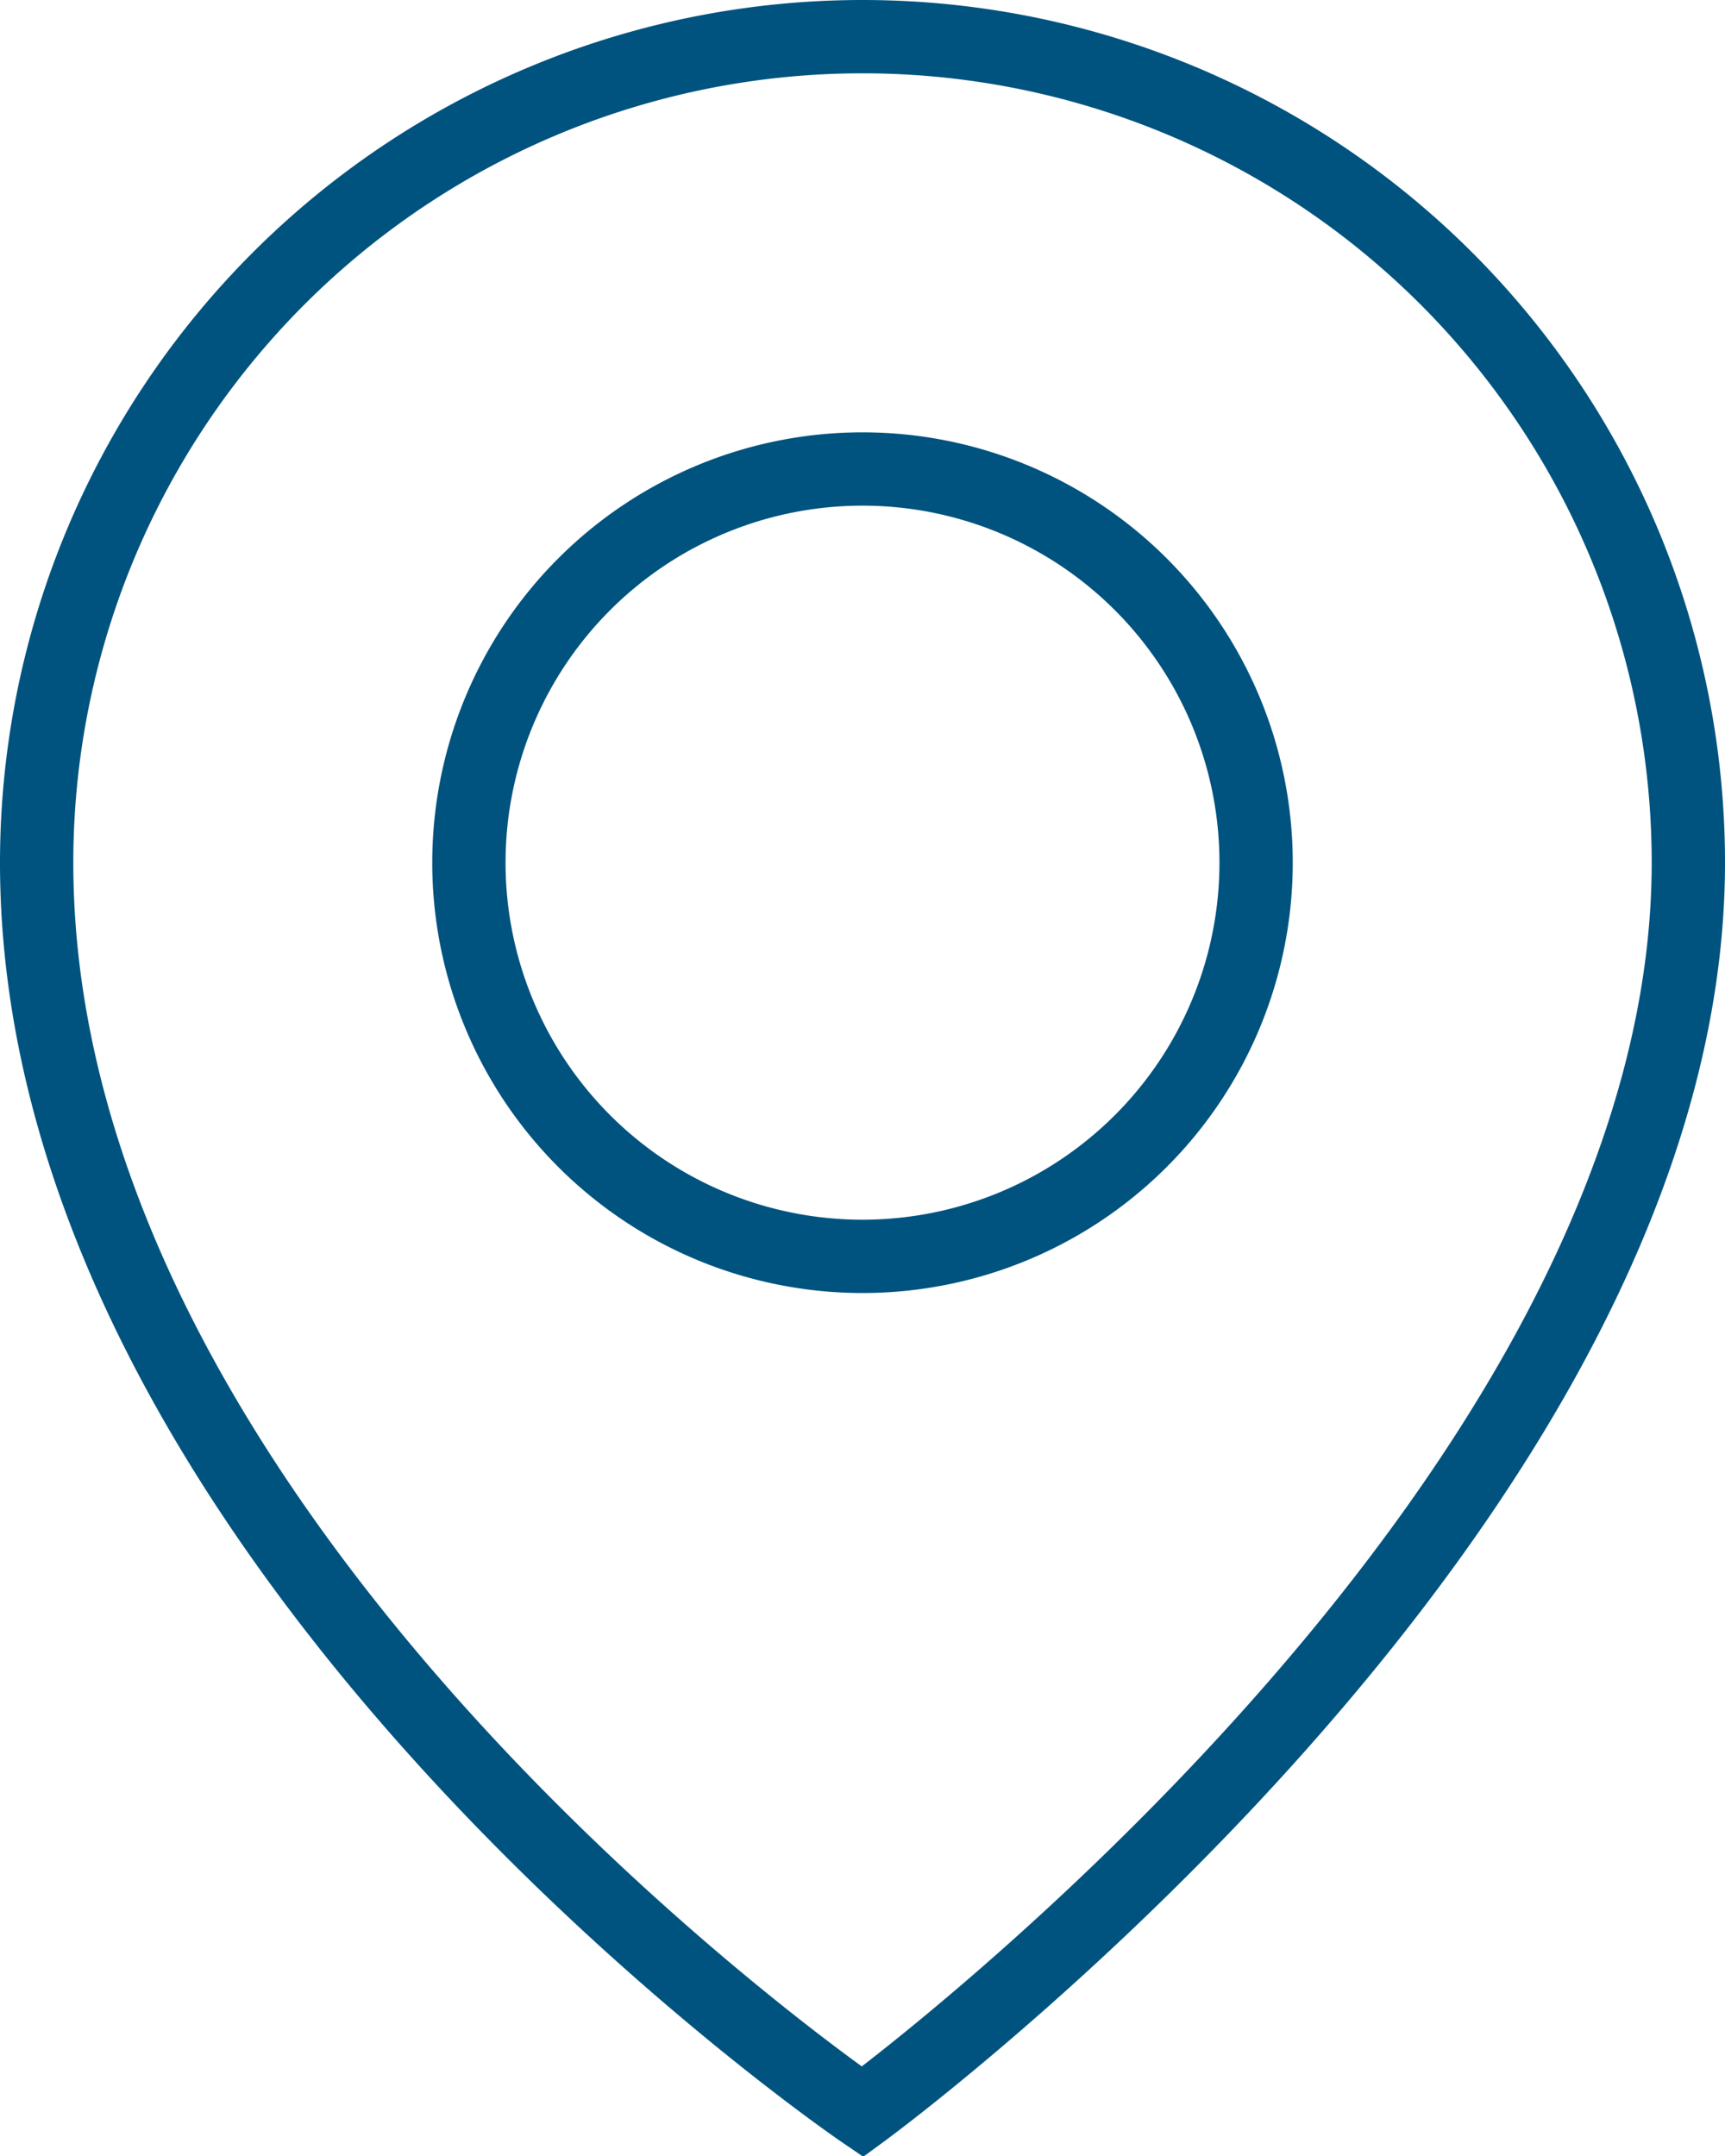 <svg xmlns="http://www.w3.org/2000/svg" viewBox="0 0 43.3 54.11"><defs><style>.cls-1{fill:none;stroke:#00537f;stroke-miterlimit:10;stroke-width:1.84px;}</style></defs><title>Recurso 5</title><g id="Capa_2" data-name="Capa 2"><g id="Capa_1-2" data-name="Capa 1"><path class="cls-1" d="M21.65.92A20.73,20.73,0,0,0,.92,21.65C.92,38.88,21.65,53,21.65,53S42.38,37.84,42.38,21.65A20.73,20.73,0,0,0,21.65.92Zm0,30.61a9.88,9.88,0,1,1,9.88-9.88A9.88,9.88,0,0,1,21.65,31.53Z"/></g></g></svg>